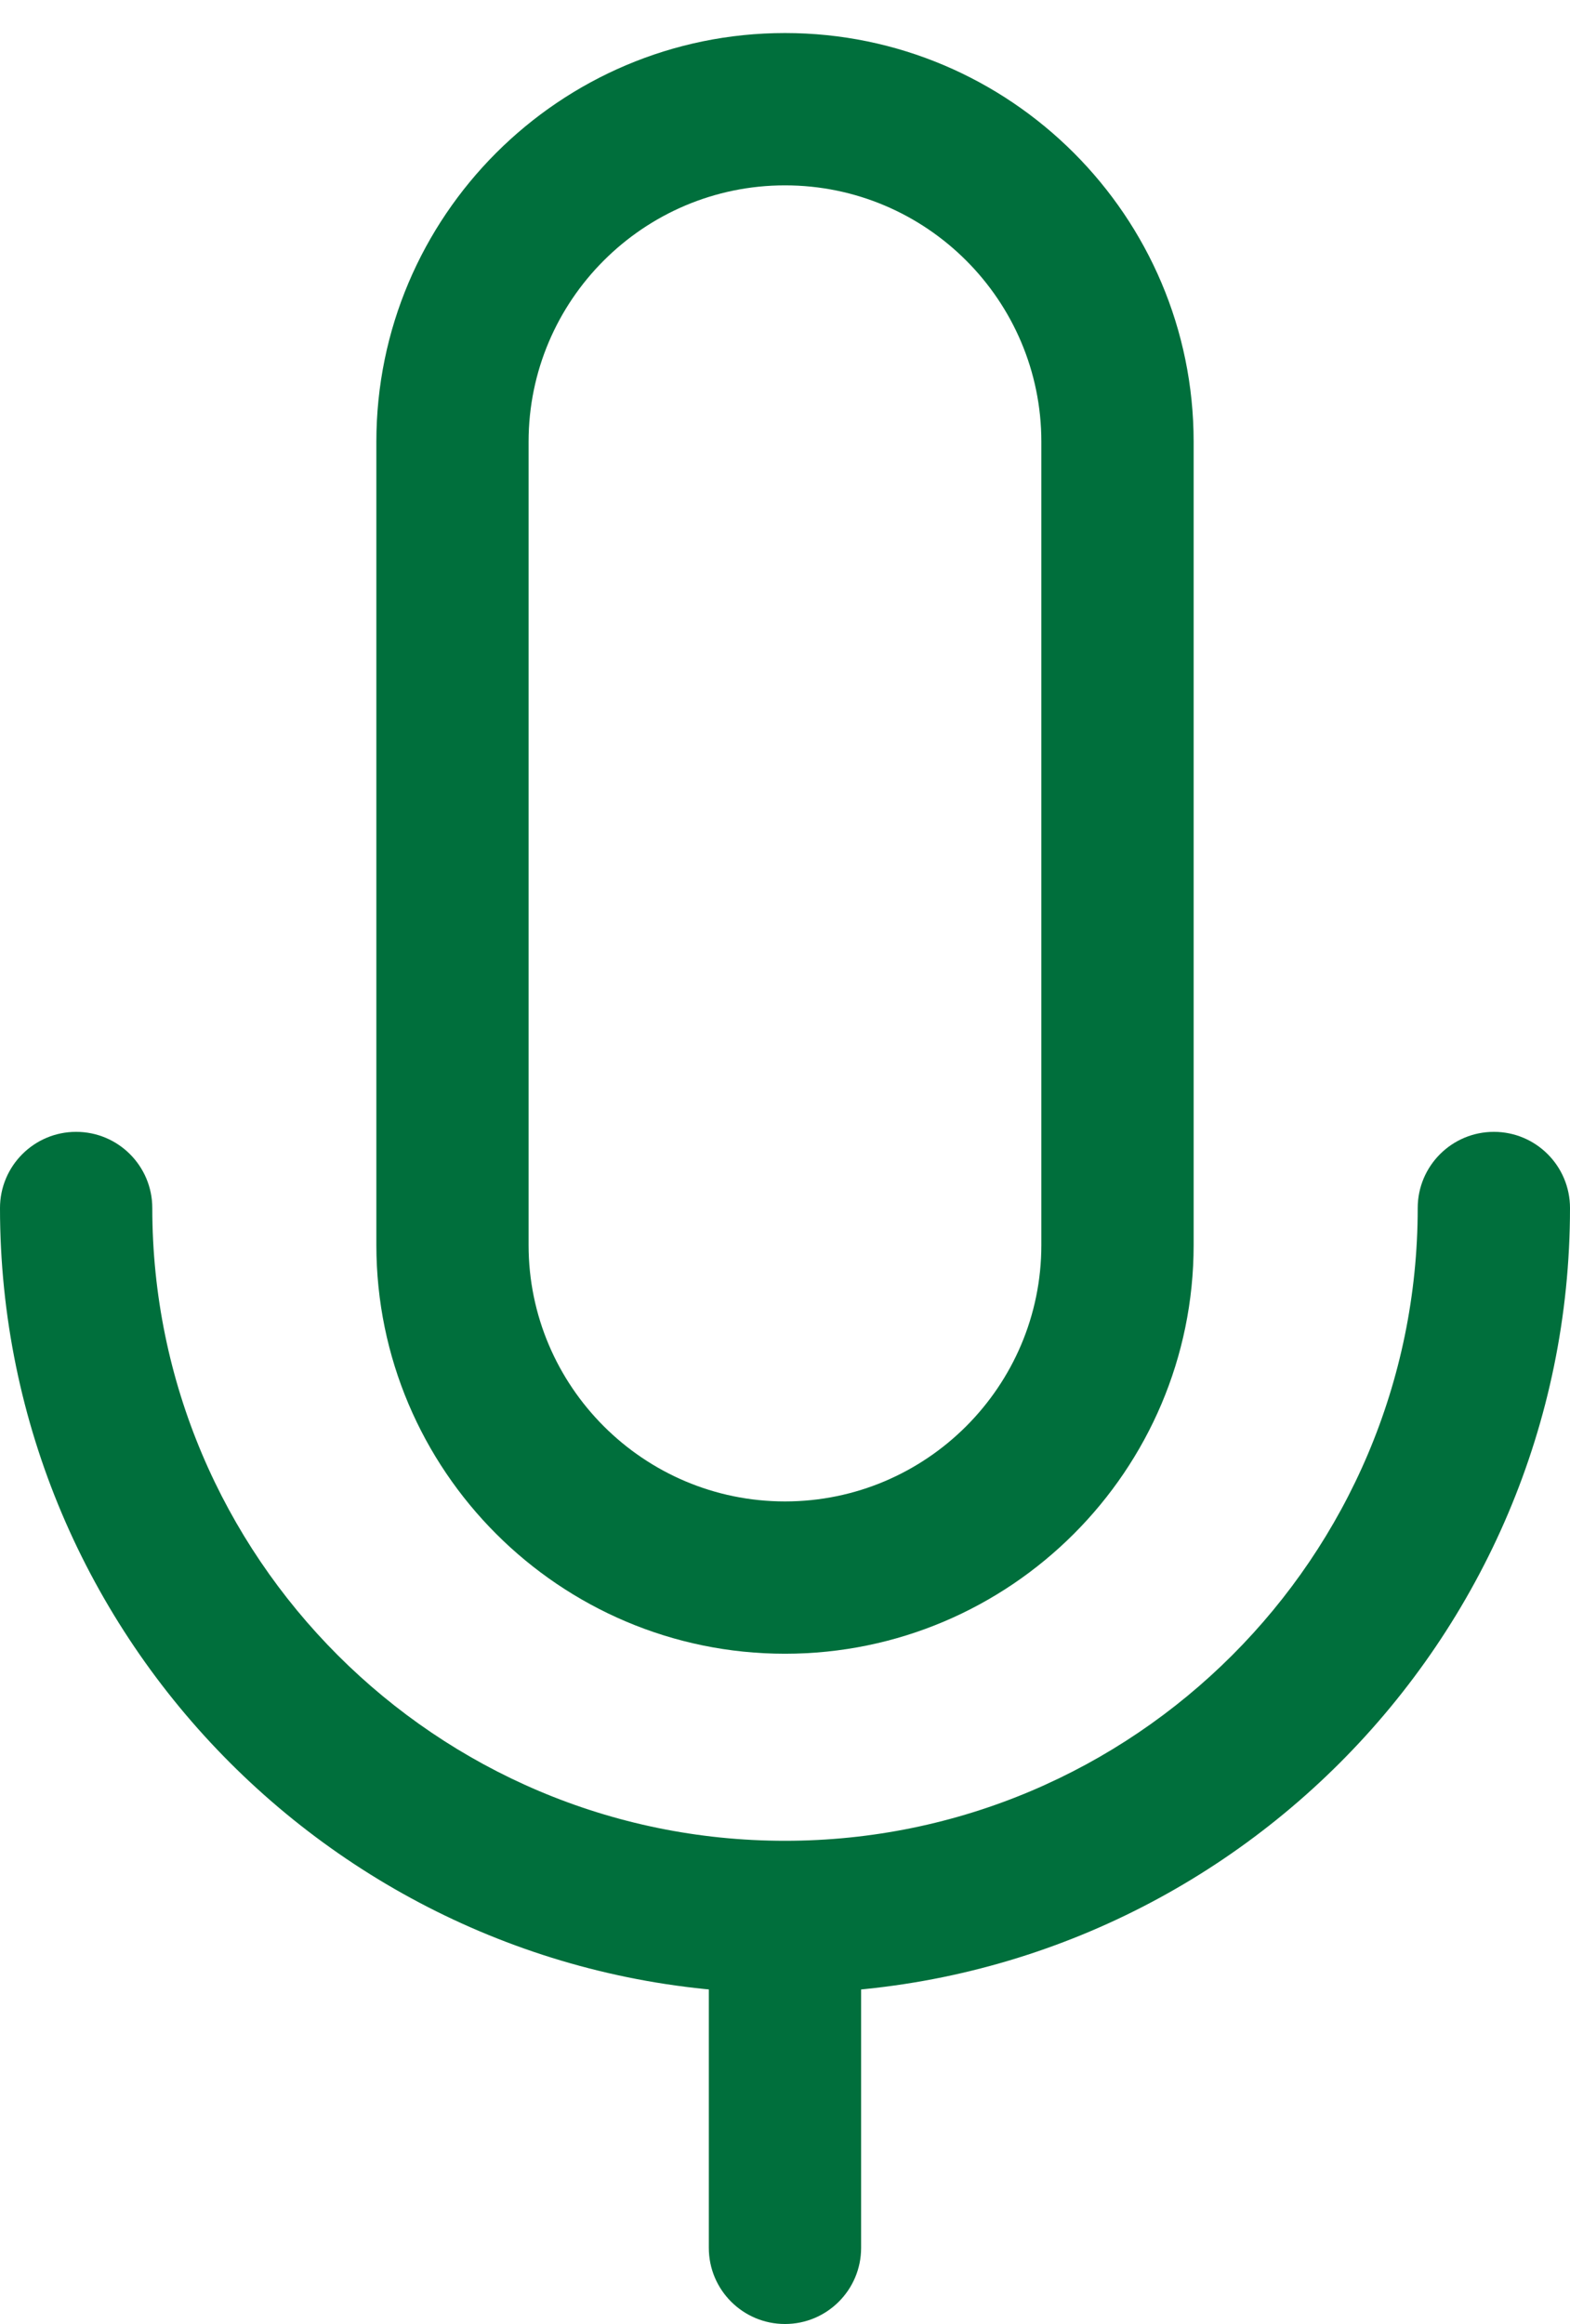 <svg width="25" height="37" viewBox="0 0 25 37" fill="none" xmlns="http://www.w3.org/2000/svg">
<path d="M12.5 37C11.83 37 11.287 36.457 11.287 35.788V31.265C11.287 30.595 11.83 30.052 12.5 30.052C13.169 30.052 13.712 30.595 13.712 31.265V35.788C13.712 36.457 13.169 37 12.5 37Z" fill="#006F3C"/>
<path d="M12.5 26.329C8.912 26.329 5.993 23.41 5.993 19.822V7.033C5.993 3.445 8.912 0.526 12.5 0.526C16.088 0.526 19.007 3.445 19.007 7.033V19.822C19.007 23.41 16.088 26.329 12.5 26.329ZM12.5 2.951C10.249 2.951 8.417 4.782 8.417 7.033V19.822C8.417 22.073 10.249 23.904 12.5 23.904C14.751 23.904 16.582 22.073 16.582 19.822V7.033C16.582 4.782 14.751 2.951 12.5 2.951Z" fill="#006F3C"/>
<path d="M12.5 31.732C5.607 31.732 0 26.125 0 19.233C0 18.563 0.543 18.02 1.212 18.02C1.882 18.02 2.425 18.563 2.425 19.233C2.425 24.788 6.944 29.307 12.5 29.307C18.055 29.307 22.575 24.788 22.575 19.233C22.575 18.563 23.118 18.02 23.788 18.02C24.457 18.02 25 18.563 25 19.233C25 26.125 19.392 31.732 12.5 31.732Z" fill="#006F3C"/>
</svg>
